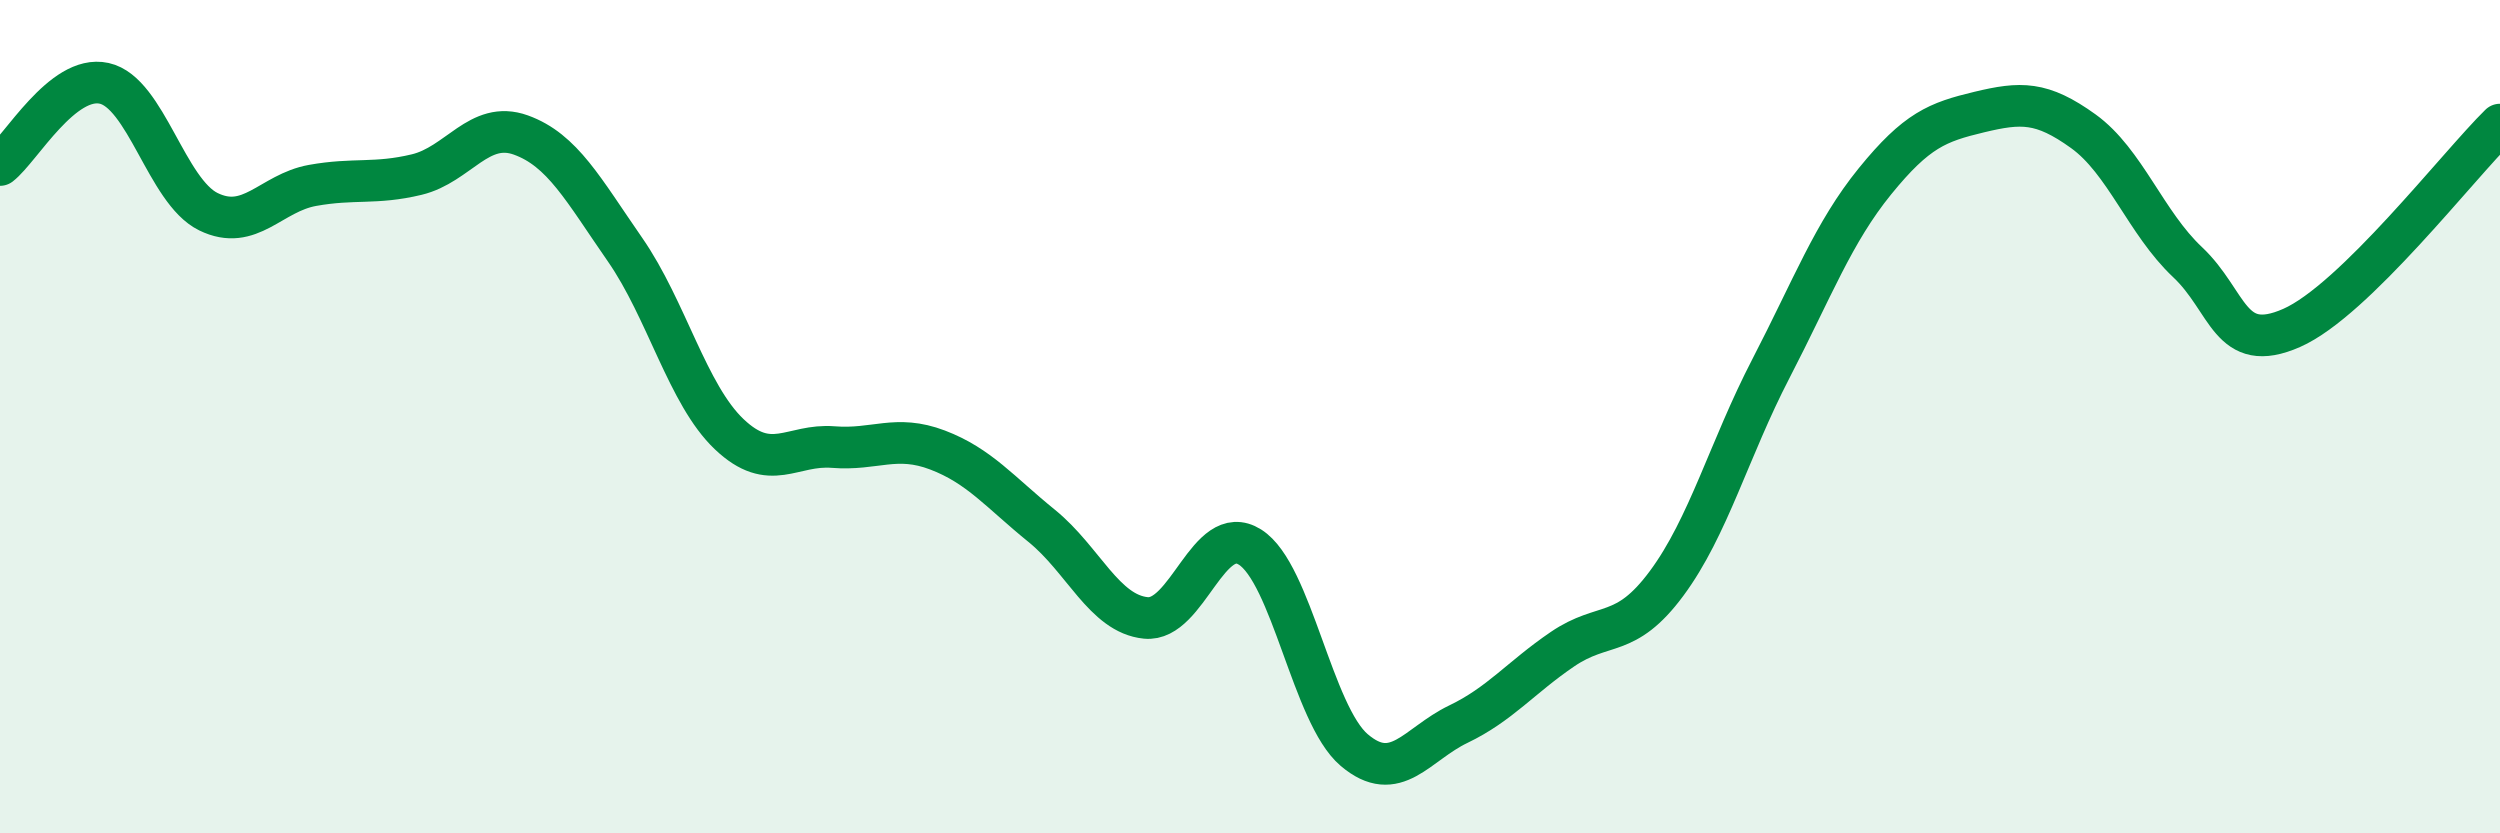 
    <svg width="60" height="20" viewBox="0 0 60 20" xmlns="http://www.w3.org/2000/svg">
      <path
        d="M 0,3.96 C 0.5,3.57 1.5,1.78 2.5,2 C 3.5,2.22 4,4.59 5,5.08 C 6,5.57 6.5,4.63 7.5,4.45 C 8.5,4.27 9,4.43 10,4.19 C 11,3.95 11.5,2.88 12.5,3.24 C 13.5,3.6 14,4.55 15,5.99 C 16,7.43 16.5,9.47 17.5,10.42 C 18.5,11.37 19,10.65 20,10.73 C 21,10.81 21.5,10.42 22.5,10.8 C 23.5,11.18 24,11.81 25,12.62 C 26,13.43 26.5,14.73 27.5,14.83 C 28.5,14.93 29,12.5 30,13.13 C 31,13.76 31.5,17.15 32.5,18 C 33.5,18.85 34,17.86 35,17.38 C 36,16.9 36.5,16.26 37.5,15.58 C 38.5,14.9 39,15.35 40,14 C 41,12.65 41.5,10.78 42.5,8.85 C 43.5,6.92 44,5.58 45,4.35 C 46,3.12 46.5,2.93 47.5,2.69 C 48.5,2.45 49,2.43 50,3.15 C 51,3.87 51.5,5.35 52.5,6.29 C 53.5,7.23 53.5,8.53 55,7.87 C 56.5,7.21 59,3.97 60,2.99L60 20L0 20Z"
        fill="#008740"
        opacity="0.1"
        stroke-linecap="round"
        stroke-linejoin="round"
      />
      <path
        d="M 0,3.96 C 0.5,3.57 1.5,1.78 2.5,2 C 3.5,2.22 4,4.59 5,5.08 C 6,5.57 6.5,4.63 7.5,4.45 C 8.5,4.27 9,4.43 10,4.19 C 11,3.95 11.5,2.88 12.5,3.24 C 13.5,3.6 14,4.55 15,5.99 C 16,7.43 16.5,9.47 17.5,10.42 C 18.5,11.37 19,10.65 20,10.73 C 21,10.81 21.5,10.42 22.5,10.8 C 23.5,11.18 24,11.81 25,12.62 C 26,13.43 26.5,14.73 27.5,14.83 C 28.5,14.93 29,12.5 30,13.13 C 31,13.76 31.5,17.15 32.5,18 C 33.5,18.85 34,17.86 35,17.38 C 36,16.9 36.5,16.26 37.5,15.58 C 38.5,14.9 39,15.35 40,14 C 41,12.65 41.5,10.78 42.5,8.85 C 43.5,6.92 44,5.58 45,4.35 C 46,3.12 46.5,2.93 47.5,2.69 C 48.5,2.45 49,2.43 50,3.15 C 51,3.87 51.5,5.35 52.5,6.29 C 53.5,7.23 53.5,8.53 55,7.87 C 56.5,7.21 59,3.97 60,2.99"
        stroke="#008740"
        stroke-width="1"
        fill="none"
        stroke-linecap="round"
        stroke-linejoin="round"
      />
    </svg>
  